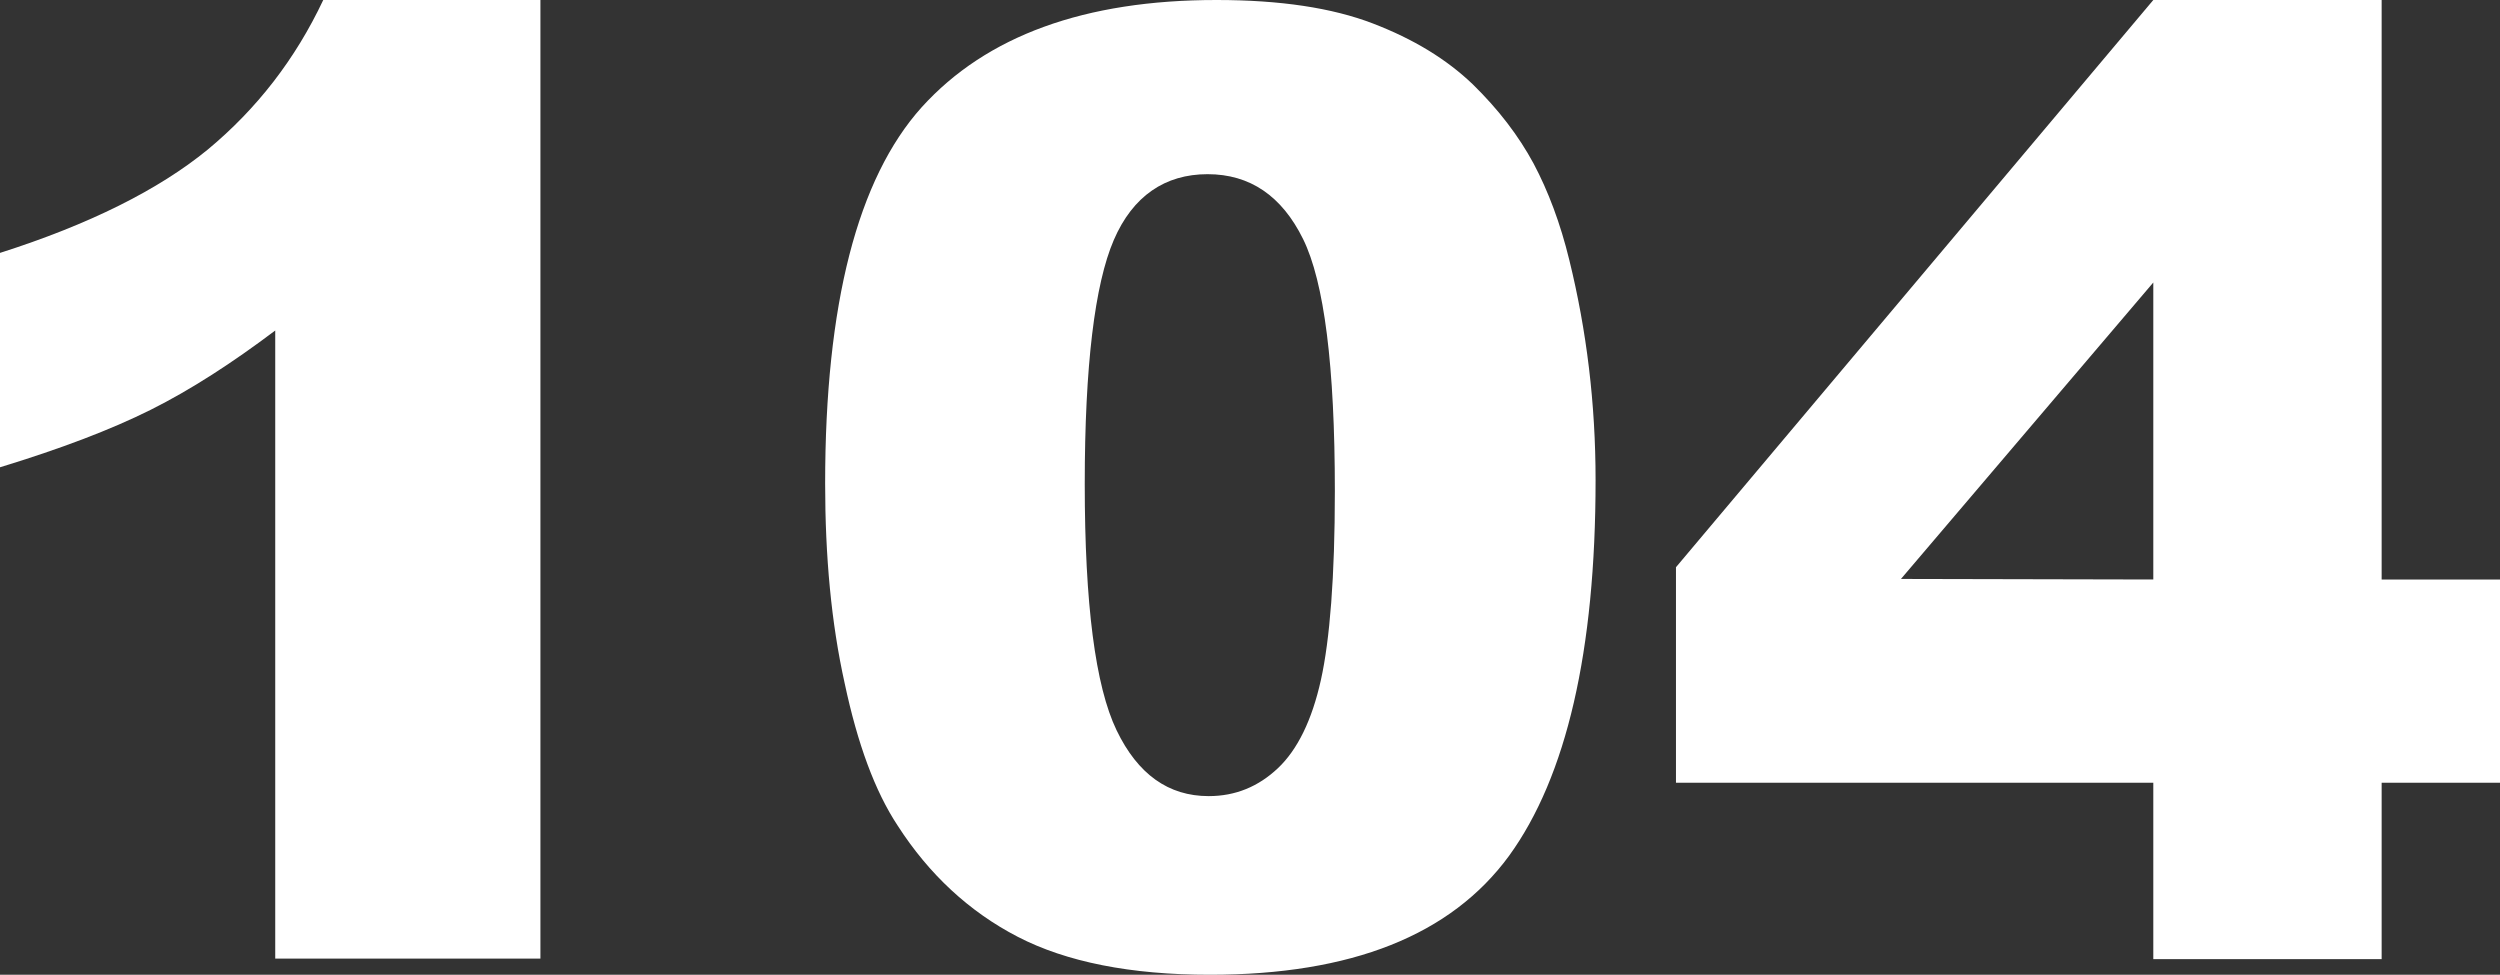 <?xml version="1.0" encoding="utf-8"?>
<!-- Generator: Adobe Illustrator 26.3.1, SVG Export Plug-In . SVG Version: 6.00 Build 0)  -->
<svg version="1.1" id="_層_1" xmlns="http://www.w3.org/2000/svg" xmlns:xlink="http://www.w3.org/1999/xlink" x="0px" y="0px"
	 viewBox="0 0 447.8 174.6" style="enable-background:new 0 0 447.8 174.6;" xml:space="preserve">
<rect x="0" y="0" width="447.8" height="174.6" fill="#333333" stroke="none"/>
<style type="text/css">
	.st0{fill:#FFFFFF;}
</style>
<path class="st0" d="M96.8,0v171.7H49.3V59.2C41.6,65,34.2,69.8,27,73.4S10.8,80.4,0,83.7V45.3c16-5.1,28.4-11.3,37.2-18.5
	C46,19.5,52.9,10.6,57.9,0L96.8,0L96.8,0z"/>
<path class="st0" d="M147.8,86.6c0-32.1,5.8-54.6,17.3-67.4C176.7,6.4,194.3,0,217.9,0c11.4,0,20.7,1.4,28,4.2
	c7.3,2.8,13.2,6.4,17.9,10.9c4.6,4.5,8.2,9.2,10.9,14.2c2.6,4.9,4.8,10.7,6.4,17.3c3.1,12.6,4.7,25.7,4.7,39.4
	c0,30.6-5.2,53.1-15.5,67.3c-10.4,14.2-28.2,21.3-53.6,21.3c-14.2,0-25.7-2.3-34.4-6.8s-15.9-11.2-21.5-19.9
	c-4.1-6.2-7.2-14.7-9.5-25.5C148.9,111.6,147.8,99.7,147.8,86.6L147.8,86.6z M194.3,86.7c0,21.5,1.9,36.2,5.7,44.1
	c3.8,7.9,9.3,11.8,16.5,11.8c4.8,0,8.9-1.7,12.4-5s6.1-8.6,7.7-15.8c1.6-7.2,2.5-18.5,2.5-33.8c0-22.4-1.9-37.5-5.7-45.2
	s-9.5-11.6-17.1-11.6s-13.4,3.9-16.8,11.8S194.3,65.5,194.3,86.7L194.3,86.7z"/>
<path class="st0" d="M385.7,140.2h-85.5v-38.6L385.7,0h40.9v103.8h21.2v36.4h-21.2v31.6h-40.9L385.7,140.2L385.7,140.2z
	 M385.7,103.8V50.6l-45.2,53.1L385.7,103.8L385.7,103.8z"/>
</svg>

